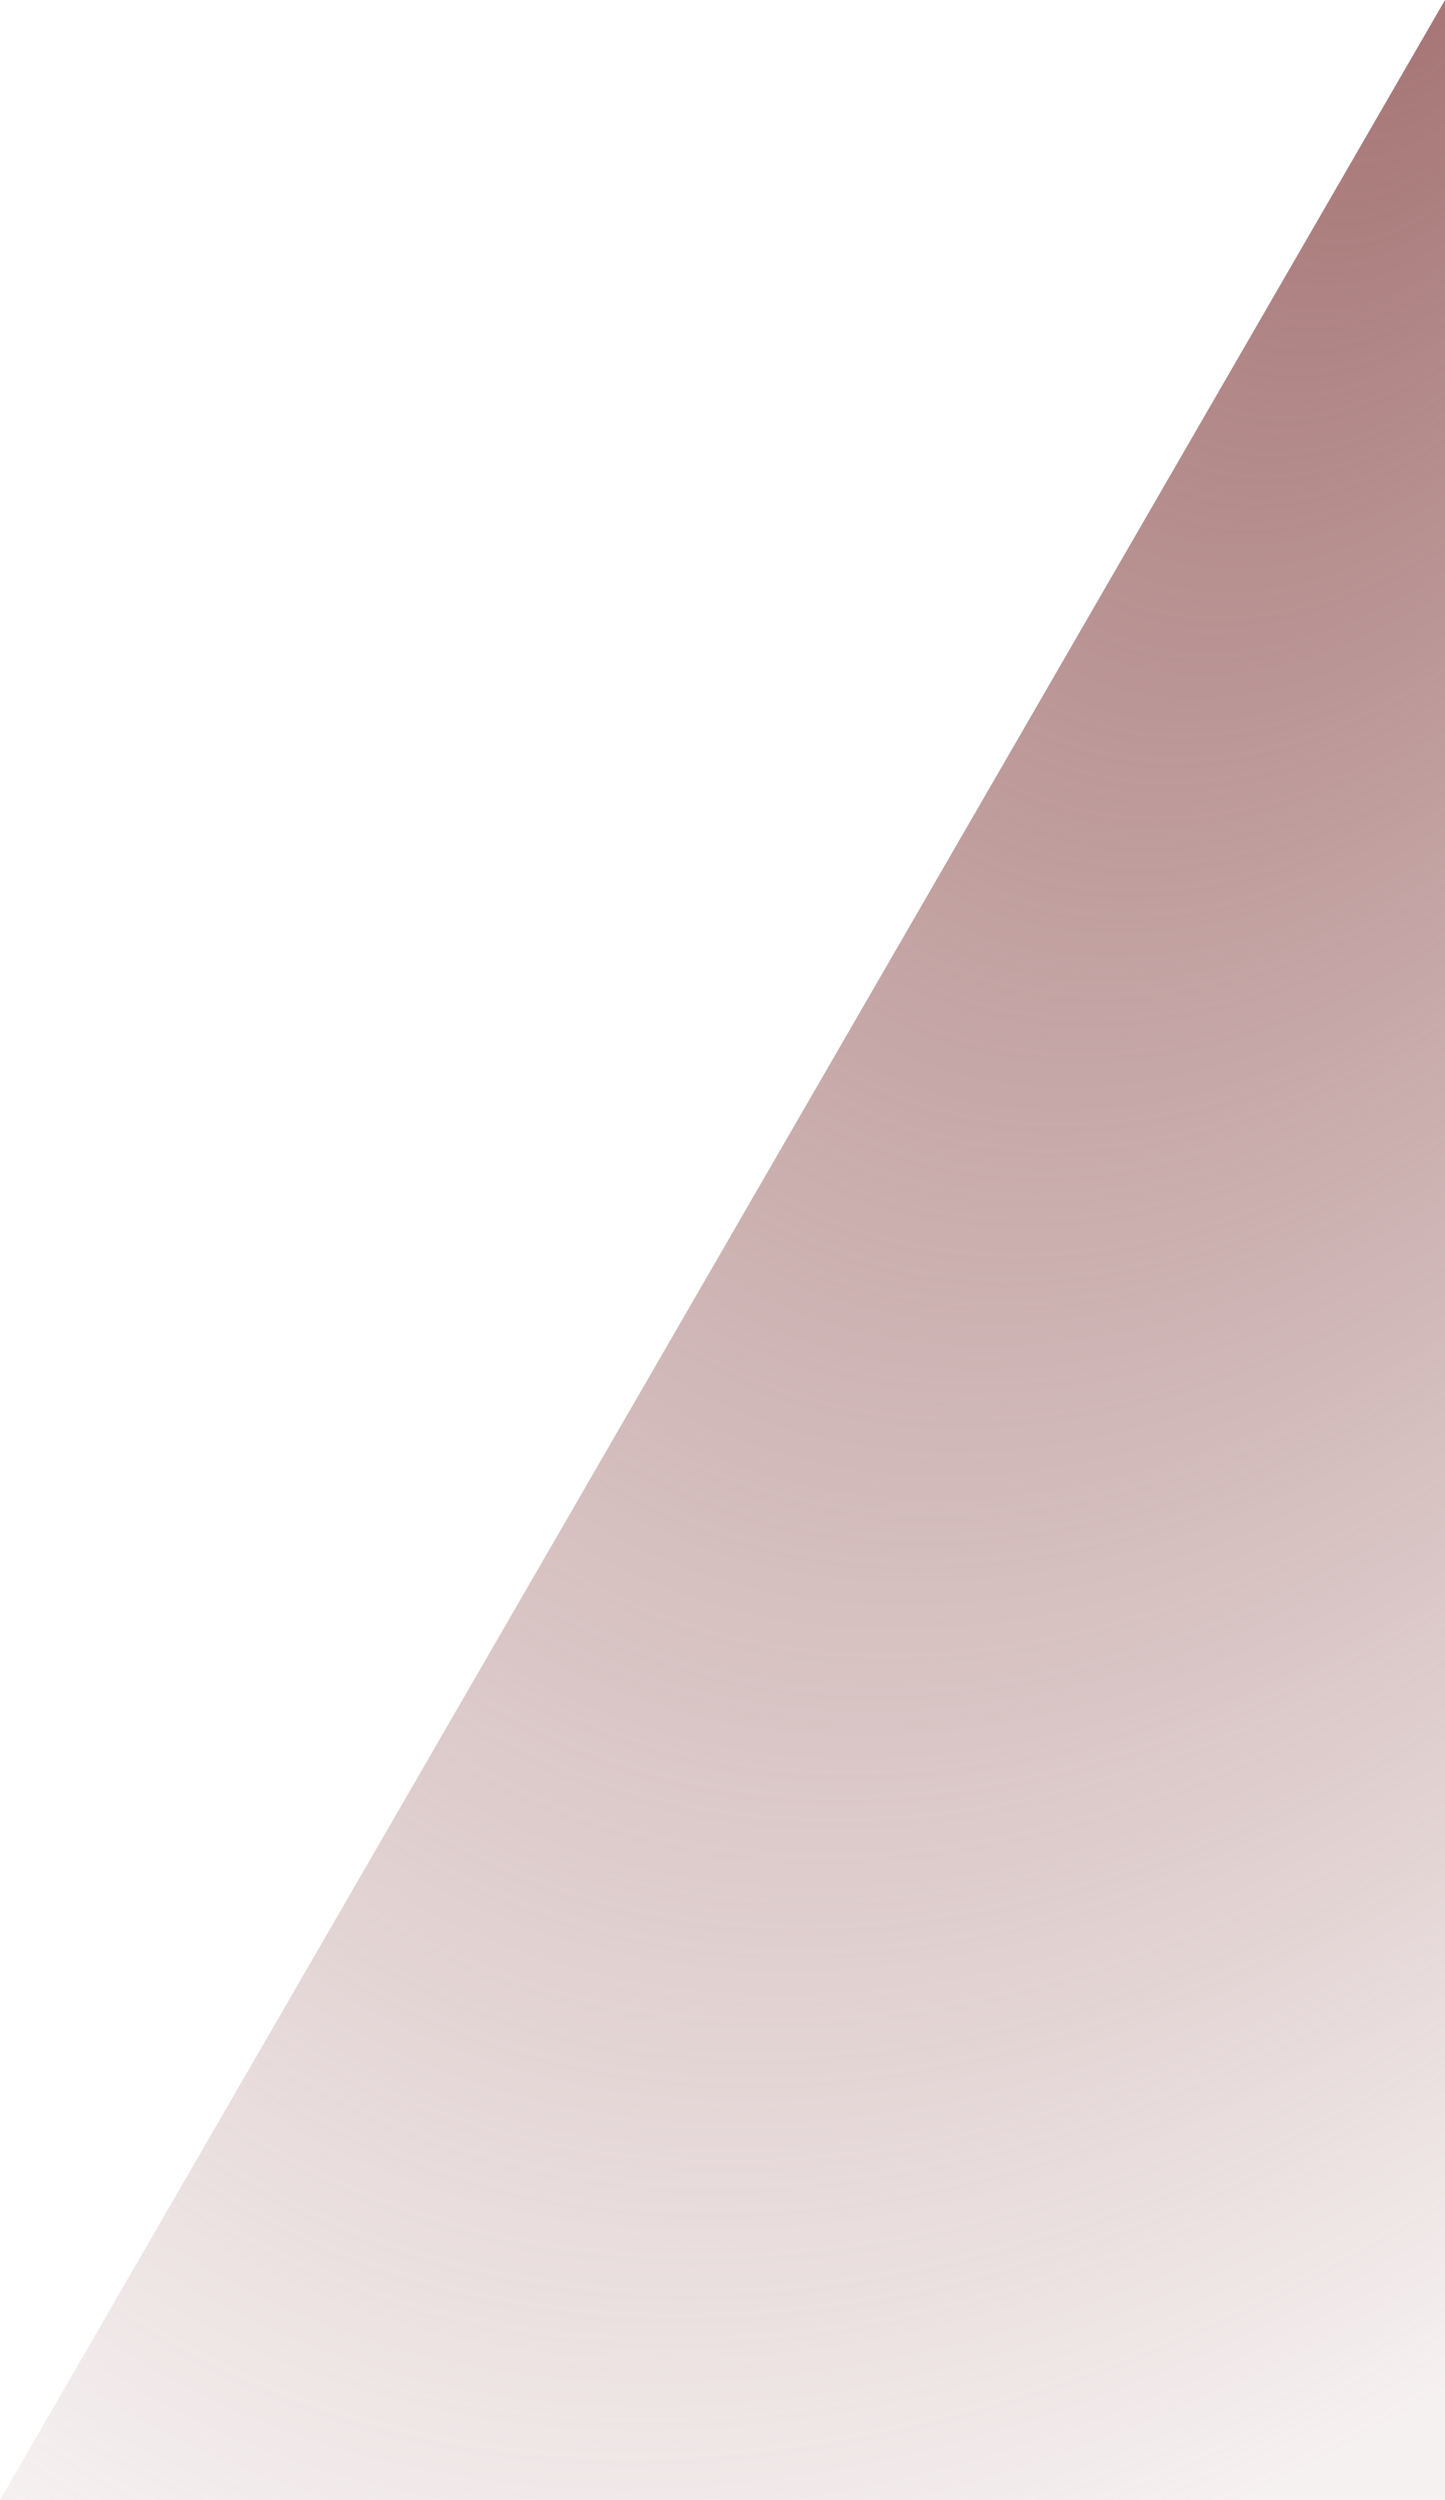 <svg xmlns="http://www.w3.org/2000/svg" xmlns:xlink="http://www.w3.org/1999/xlink" fill="none" version="1.1" width="48" height="83" viewBox="0 0 48 83"><defs><radialGradient cx="0" cy="0" r="1" gradientUnits="userSpaceOnUse" id="master_svg0_5_5134" gradientTransform="translate(48 0) rotate(120.041) scale(95.88 55.449)"><stop offset="0%" stop-color="#A57474" stop-opacity="1"/><stop offset="100%" stop-color="#A57474" stop-opacity="0.1"/></radialGradient></defs><g><path d="M0,83L48,83L48,0L0,83Z" fill="url(#master_svg0_5_5134)" fill-opacity="1"/></g></svg>